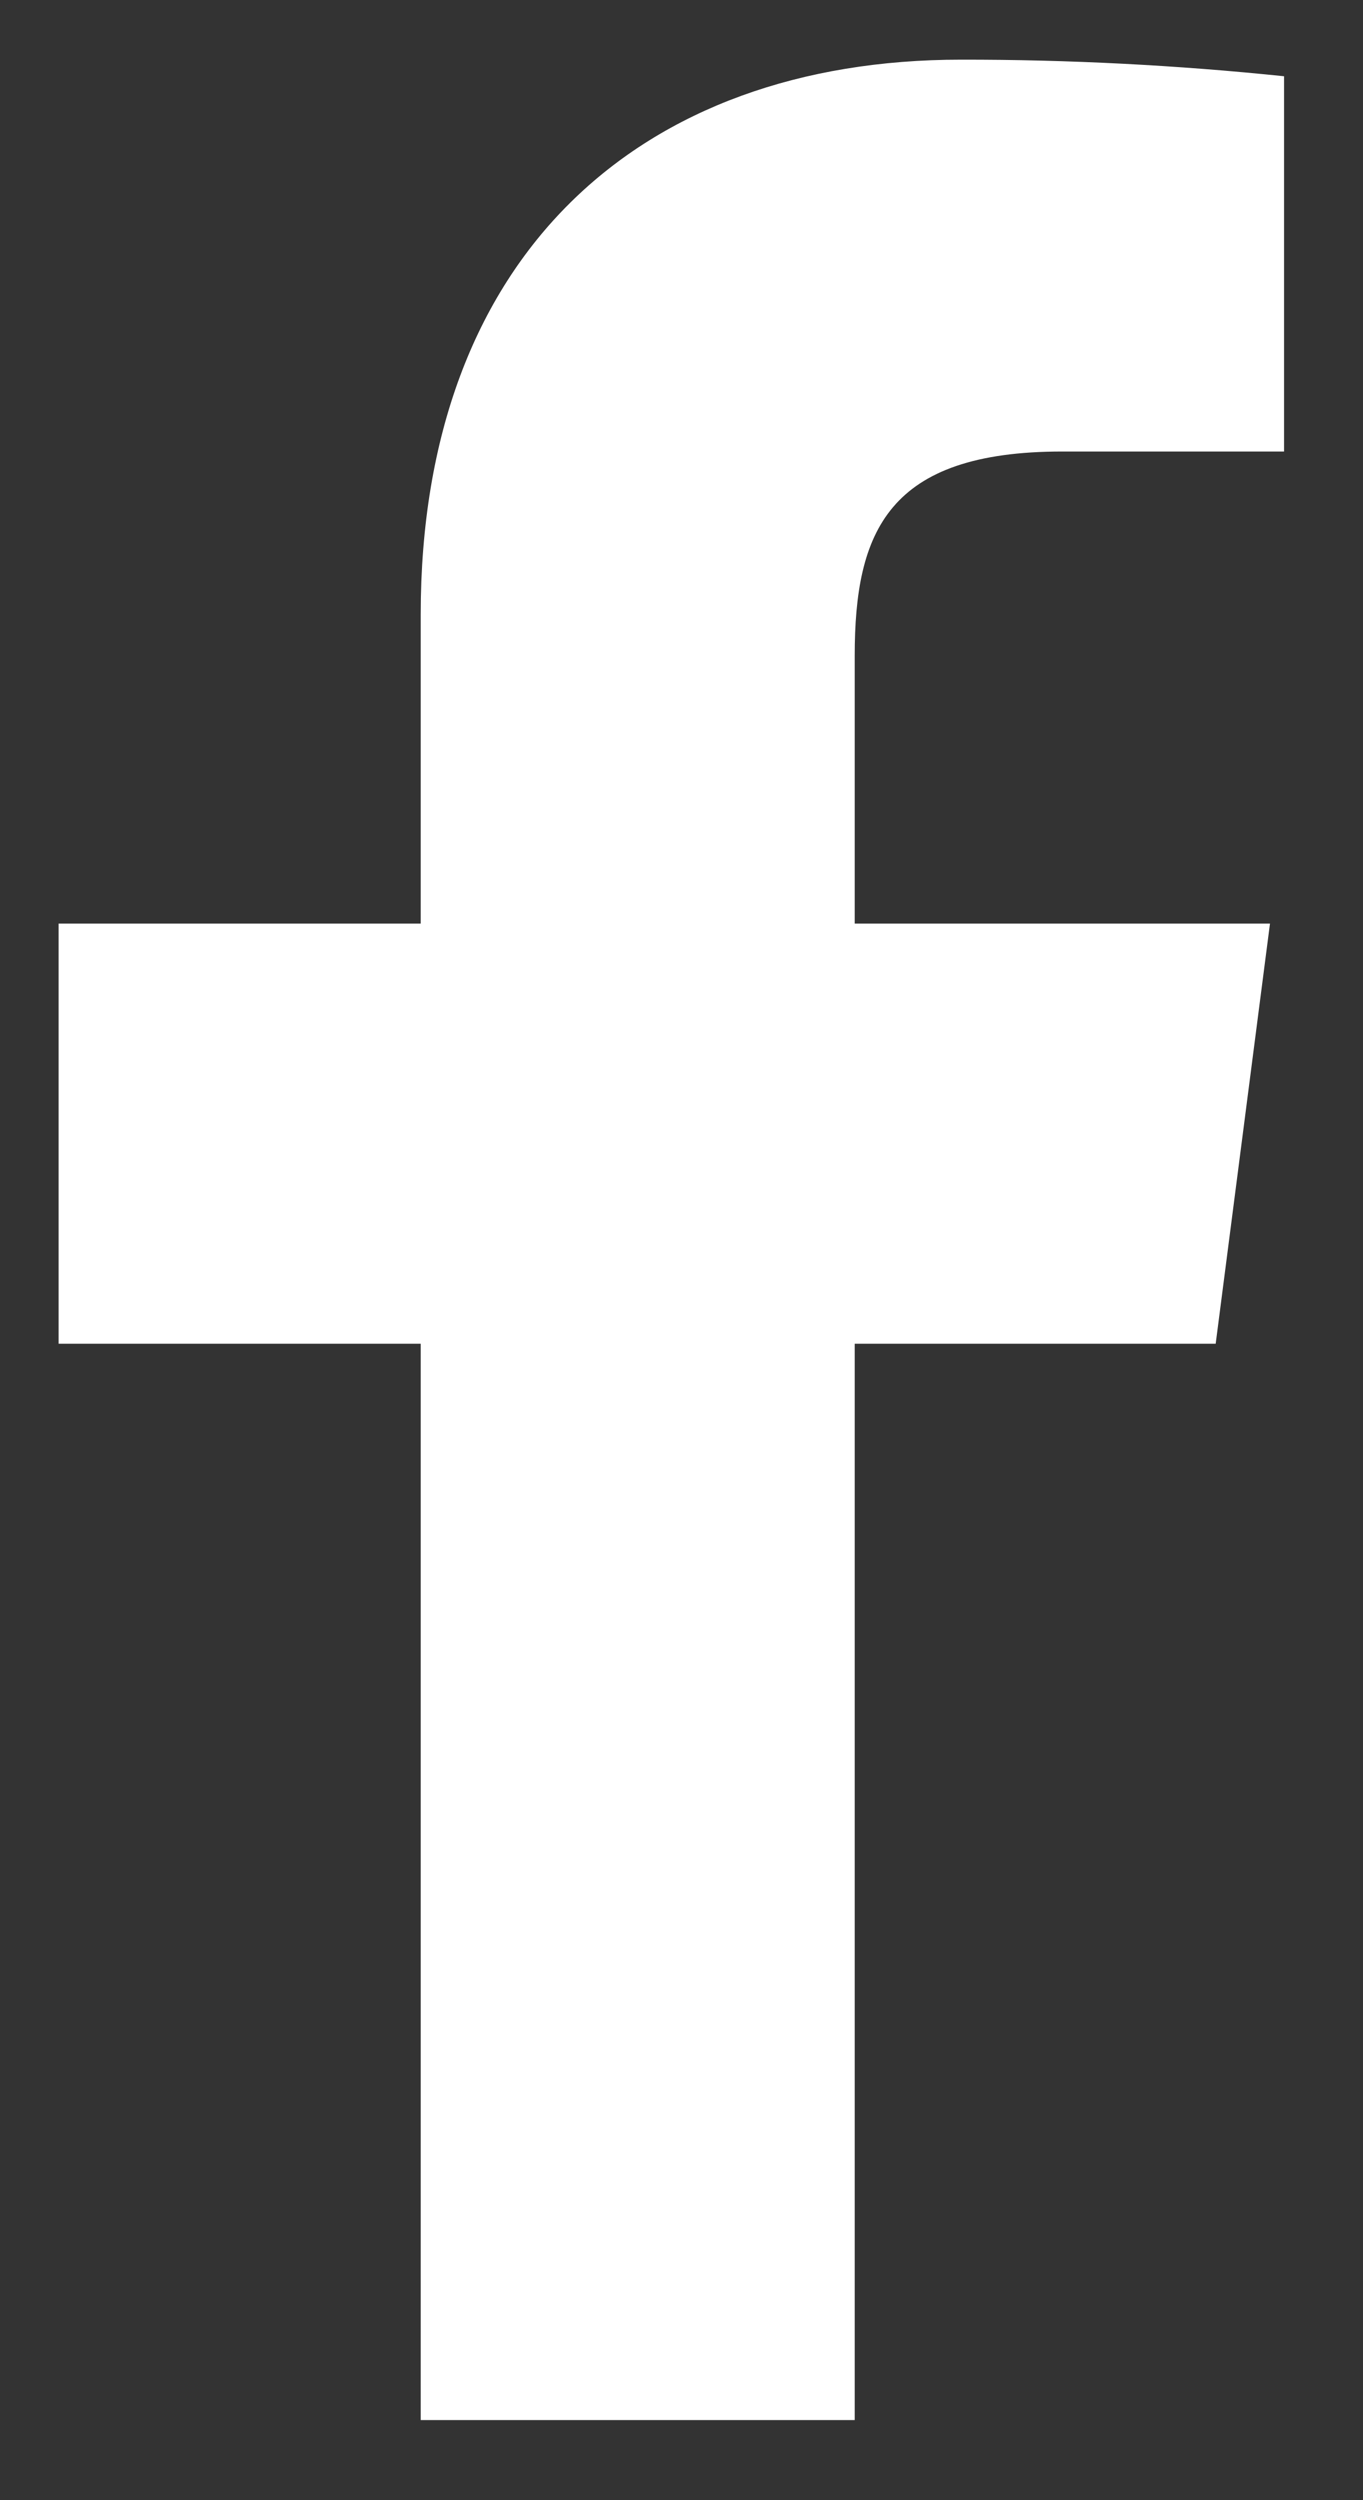 <svg width="12" height="22" viewBox="0 0 12 22" fill="none" xmlns="http://www.w3.org/2000/svg">
<rect x="0" y="0" width="12" height="22" fill="#333333" stroke="none"/>
<path d="M9.353 3.973H11.305V0.671C10.36 0.573 9.41 0.524 8.46 0.525C5.635 0.525 3.704 2.249 3.704 5.406V8.127H0.516V11.824H3.704V21.295H7.525V11.824H10.703L11.181 8.127H7.525V5.77C7.525 4.679 7.816 3.973 9.353 3.973Z" fill="white"/>
</svg>
